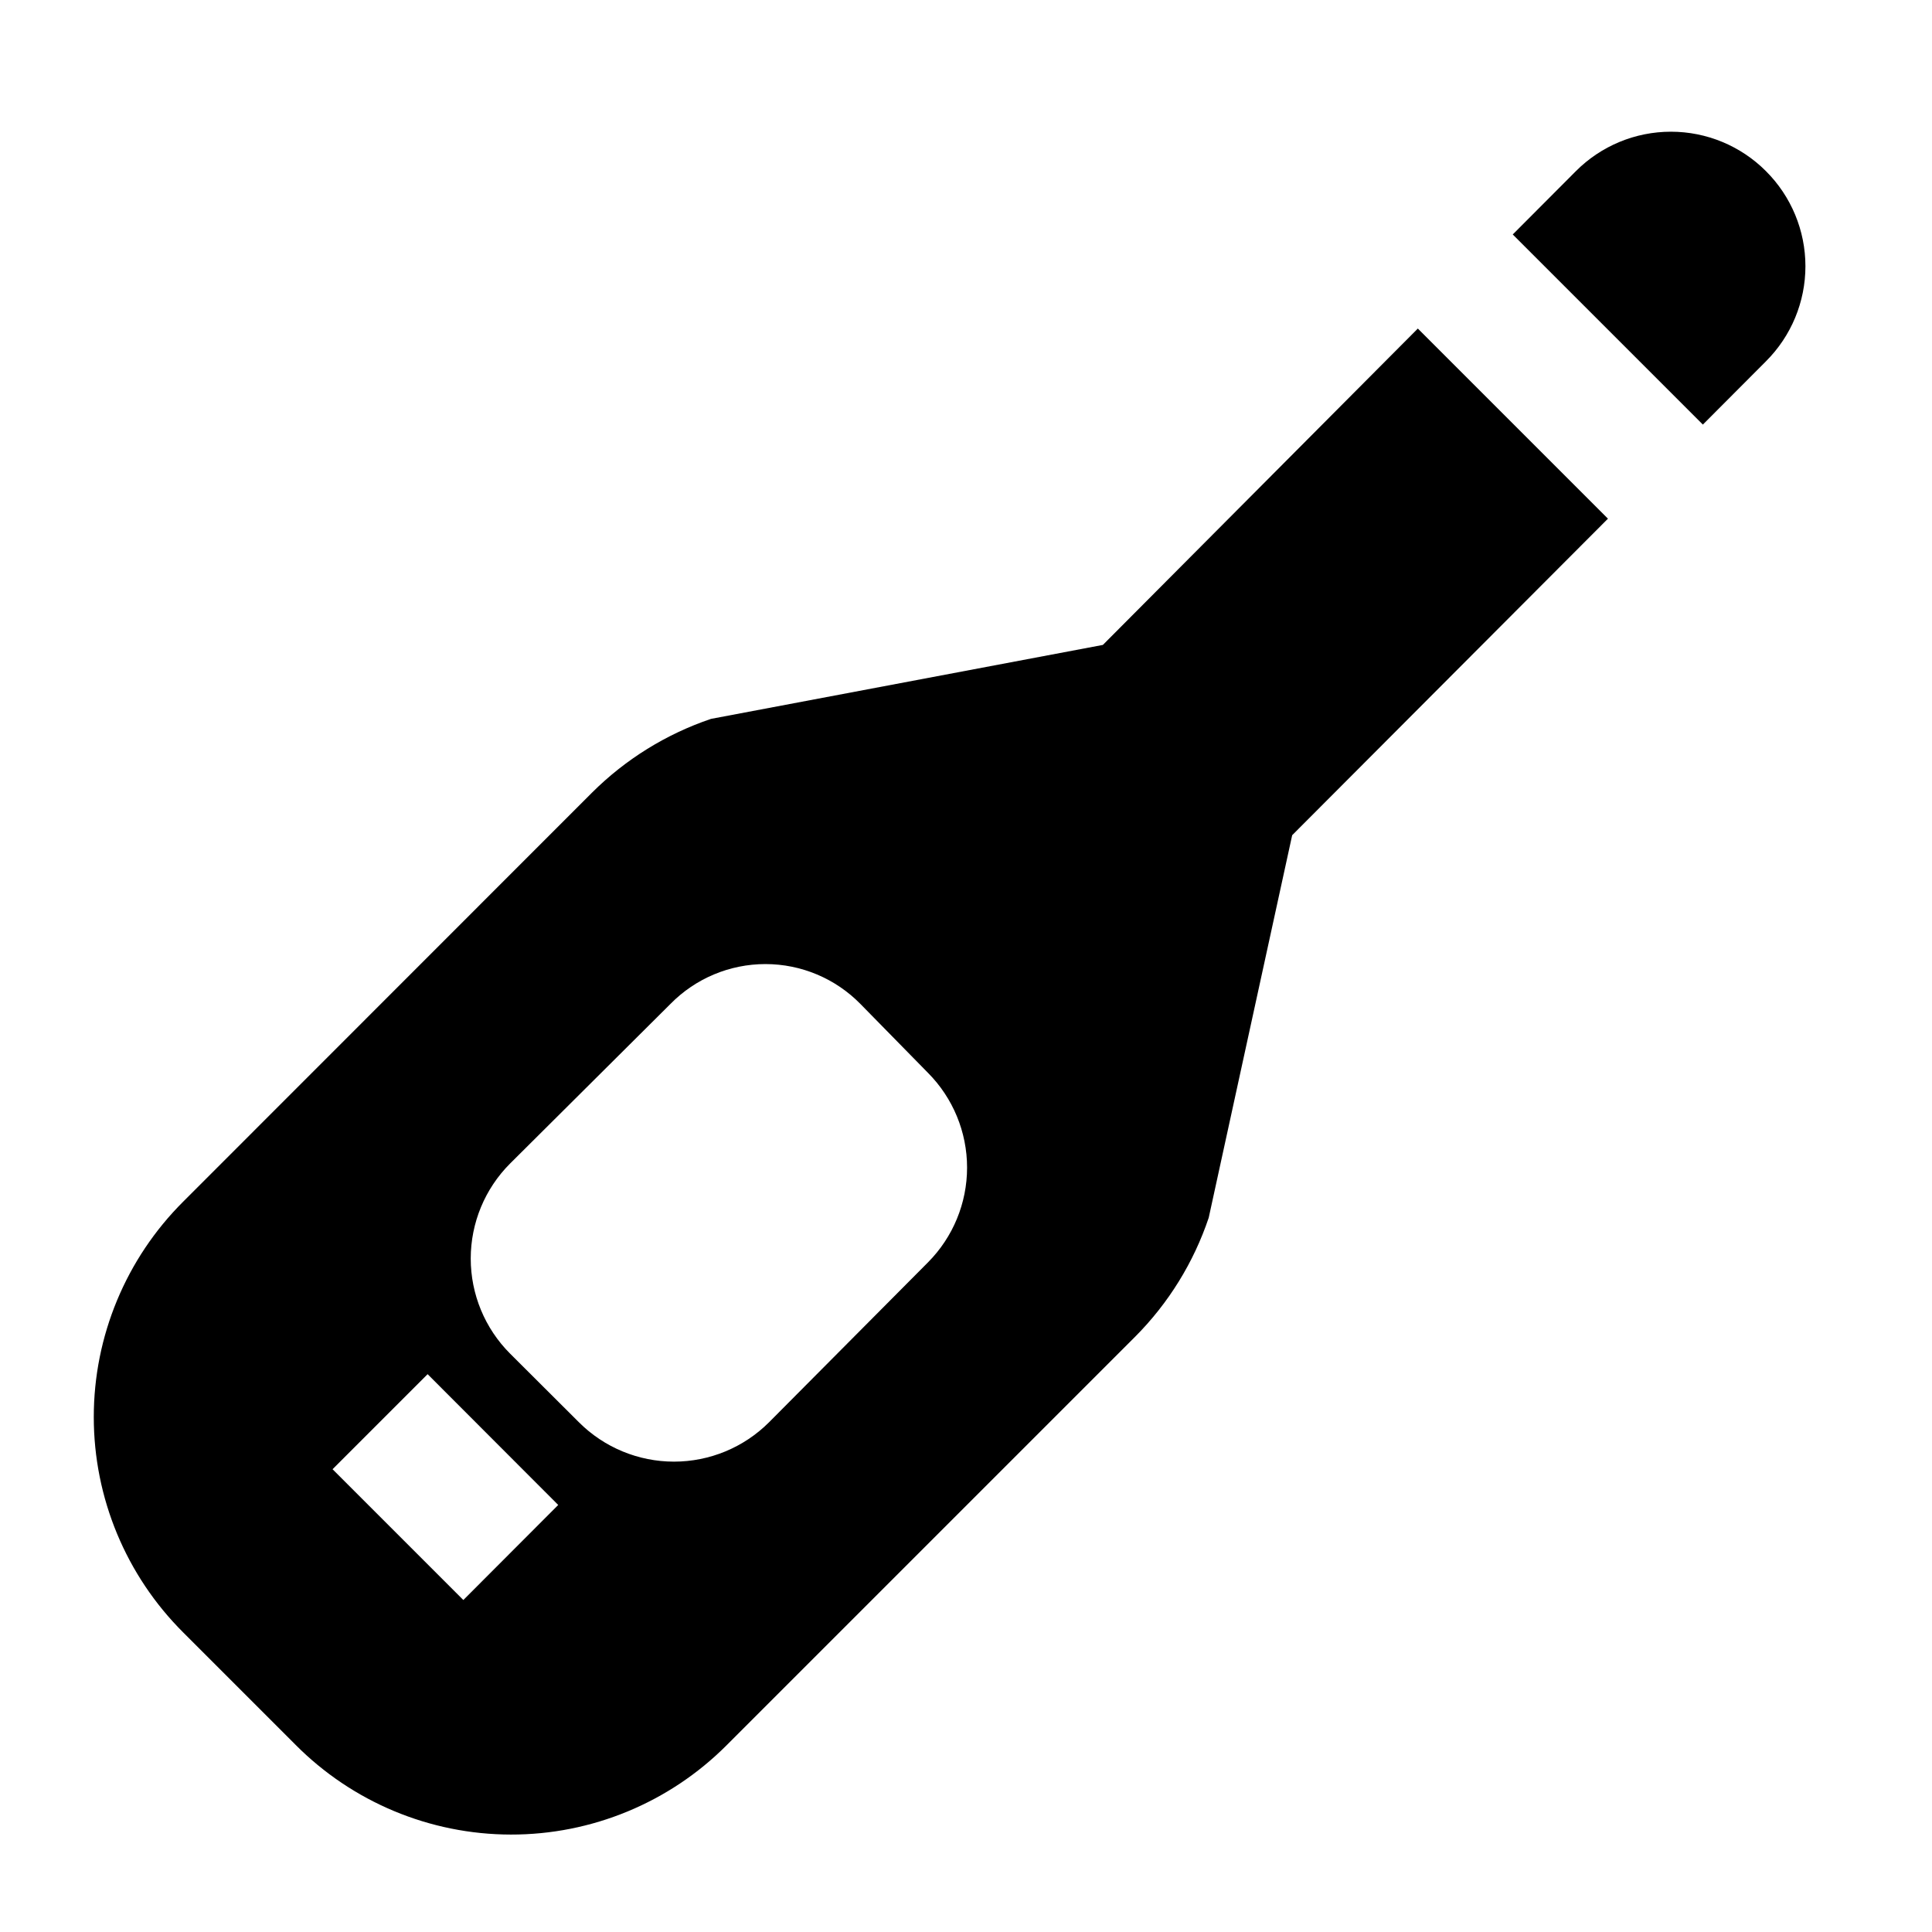 <?xml version="1.0" encoding="UTF-8"?>
<!-- Uploaded to: ICON Repo, www.svgrepo.com, Generator: ICON Repo Mixer Tools -->
<svg fill="#000000" width="800px" height="800px" version="1.1" viewBox="144 144 512 512" xmlns="http://www.w3.org/2000/svg">
 <path d="m612 189.36c-6.672-6.695-15.734-10.457-25.188-10.457s-18.52 3.762-25.191 10.457l-16.727 16.777 50.383 50.383 16.727-16.777h-0.004c6.695-6.676 10.457-15.738 10.457-25.191s-3.762-18.516-10.457-25.191zm-175.73 125.55-103.84 19.598c-11.871 4.016-22.66 10.703-31.539 19.547l-108.32 108.37c-15.184 15.125-23.719 35.676-23.719 57.105 0 21.43 8.535 41.98 23.719 57.105l29.727 29.727h-0.004c15.098 15.211 35.633 23.781 57.066 23.816 21.43 0.039 41.996-8.461 57.148-23.617l108.32-108.32-0.004 0.004c8.84-8.875 15.512-19.668 19.5-31.539l22.117-101.37 83.684-83.883-50.383-50.383zm-169.48 253.11-34.66-34.66 25.191-25.191 34.613 34.66zm123.13-89.477-42.117 42.371c-6.68 6.68-15.742 10.434-25.191 10.434s-18.512-3.754-25.191-10.434l-18.238-18.188c-6.68-6.68-10.434-15.742-10.434-25.191 0-9.449 3.754-18.512 10.434-25.191l42.473-42.27c6.633-6.769 15.711-10.586 25.191-10.586 9.477 0 18.555 3.816 25.188 10.586l17.887 18.238c6.637 6.676 10.363 15.703 10.363 25.113 0 9.414-3.727 18.441-10.363 25.117z"/>
</svg>
